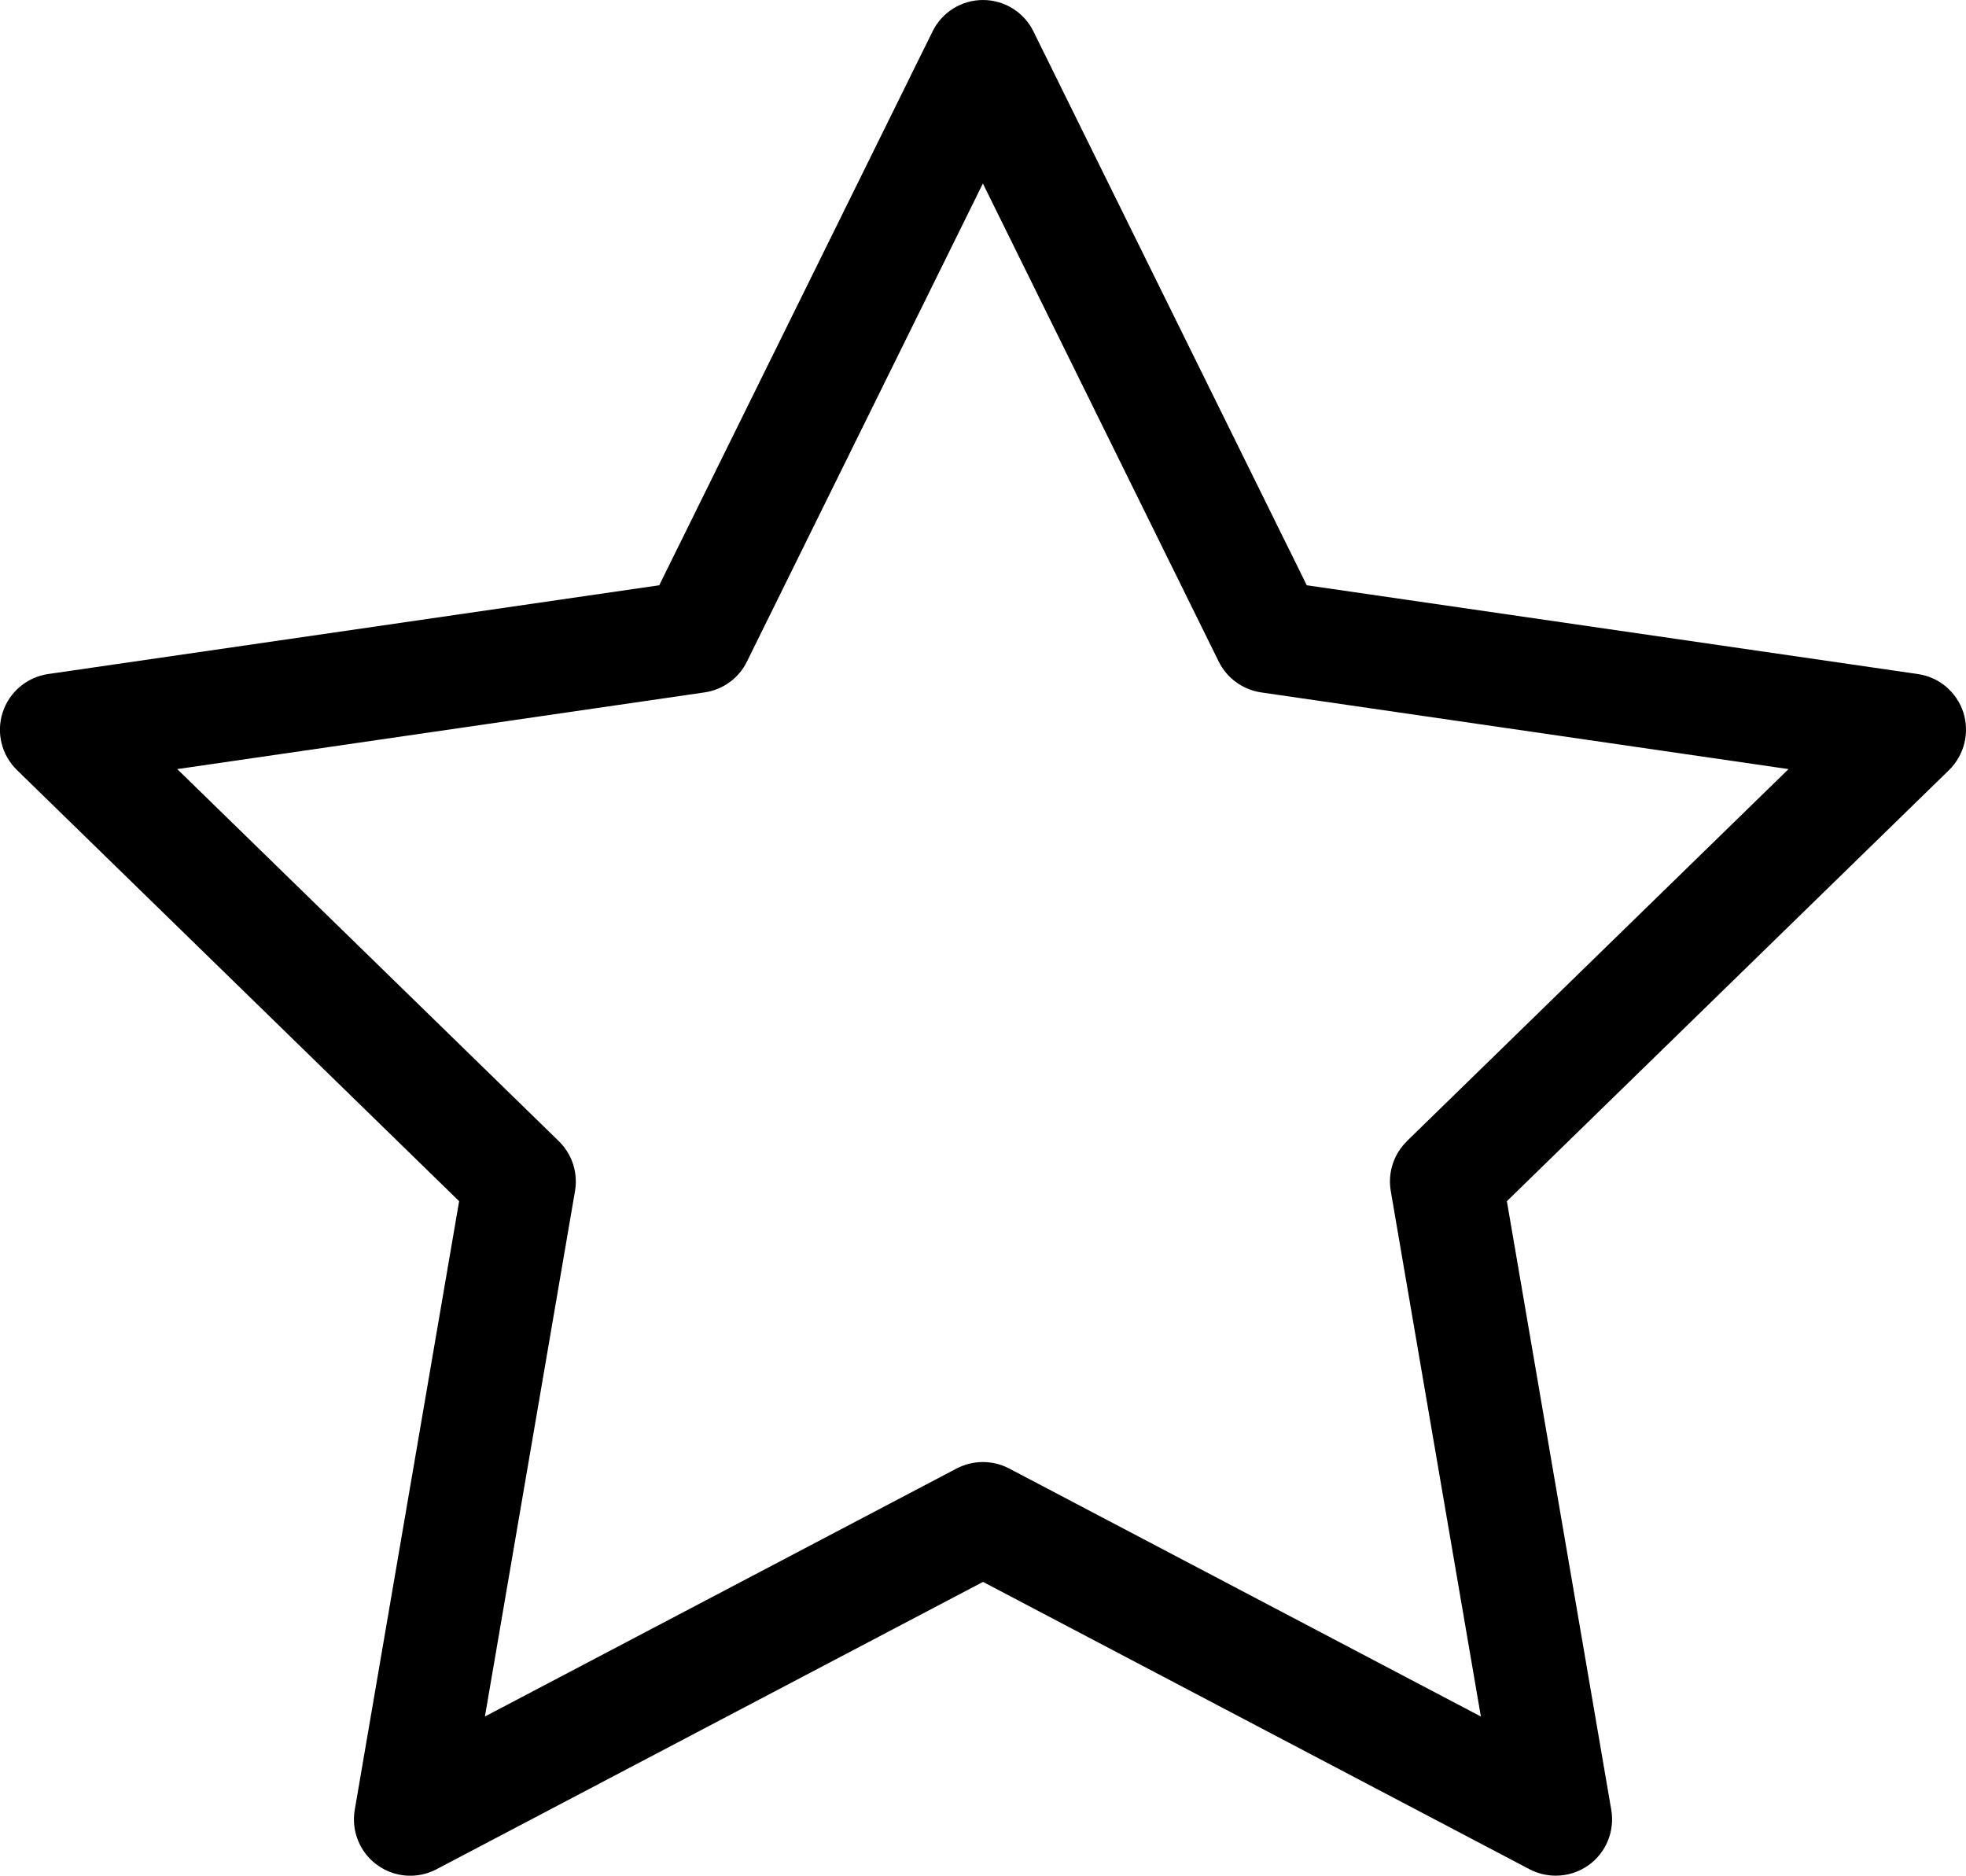 <?xml version="1.0" encoding="UTF-8"?>
<svg id="Layer_2" data-name="Layer 2" xmlns="http://www.w3.org/2000/svg" viewBox="0 0 174.58 166.52">
  <defs>
    <style>
      .cls-1 {
        fill: #000;
        stroke-width: 0px;
      }
    </style>
  </defs>
  <g id="ikonit">
    <path class="cls-1" d="M170.3,59.84l-54.26-7.88L91.77,2.79c-.84-1.71-2.58-2.79-4.48-2.79s-3.64,1.08-4.48,2.79l-24.27,49.17-54.26,7.88c-1.88.27-3.45,1.59-4.04,3.4-.59,1.81-.1,3.8,1.27,5.13l39.26,38.27-9.27,54.04c-.32,1.88.45,3.77,1.99,4.89s3.58,1.27,5.27.38l48.53-25.51,48.53,25.51c.73.38,1.53.57,2.33.57,1.04,0,2.07-.32,2.94-.95,1.54-1.12,2.31-3.01,1.99-4.89l-9.27-54.04,39.26-38.27c1.36-1.33,1.85-3.32,1.27-5.13-.59-1.81-2.15-3.13-4.04-3.4ZM124.94,101.31c-1.18,1.15-1.72,2.8-1.44,4.43l8,46.65-41.89-22.02c-.73-.38-1.53-.57-2.33-.57s-1.6.19-2.33.57l-41.89,22.02,8-46.65c.28-1.62-.26-3.28-1.44-4.43L15.74,68.28l46.83-6.81c1.63-.24,3.04-1.26,3.76-2.74l20.95-42.44,20.94,42.44c.73,1.48,2.14,2.5,3.76,2.74l46.84,6.81-33.89,33.03Z"/>
  </g>
</svg>